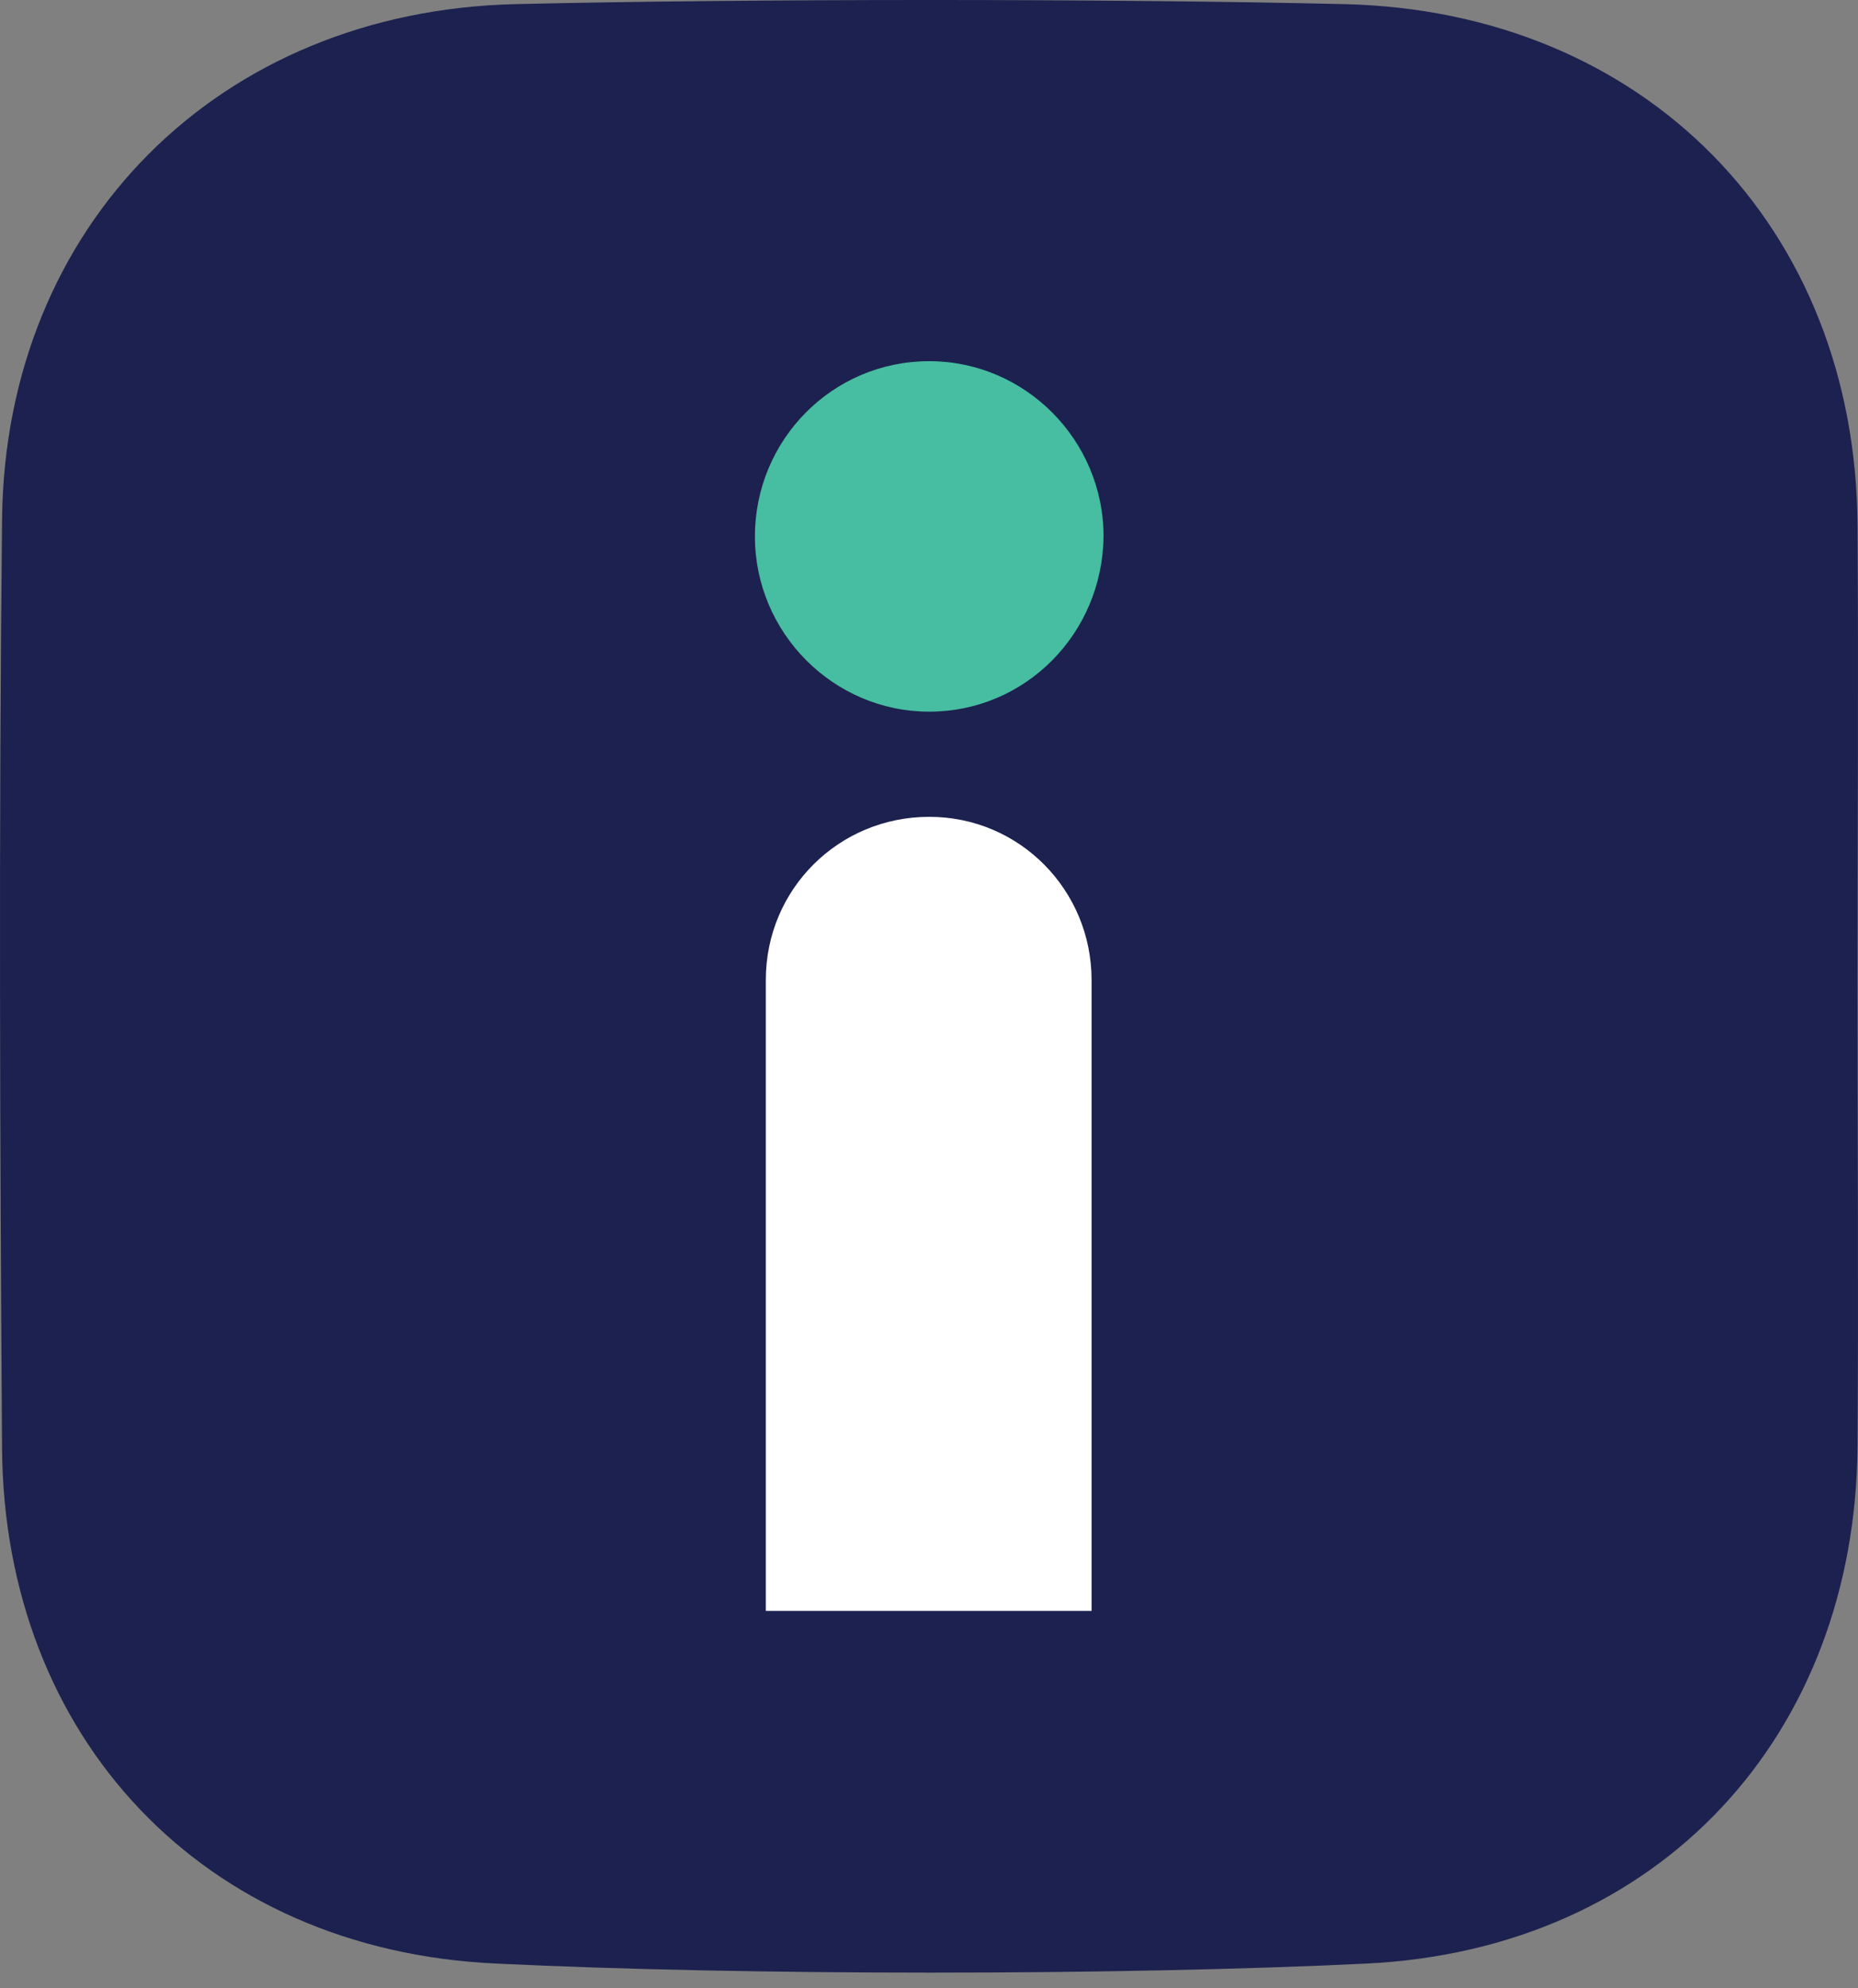 <?xml version="1.0" encoding="UTF-8"?>
<svg width="100px" height="107px" viewBox="0 0 100 107" version="1.1" xmlns="http://www.w3.org/2000/svg" xmlns:xlink="http://www.w3.org/1999/xlink">
    <rect x="0" y="0" width="100" height="107" fill="#808080" stroke="none"/>
    <title>Group</title>
    <g id="Round-4" stroke="none" stroke-width="1" fill="none" fill-rule="evenodd">
        <g id="R4---iLobby-Home" transform="translate(-750, -6038)" fill-rule="nonzero">
            <g id="Group-23" transform="translate(0, 6038)">
                <g id="Group" transform="translate(750, 0)">
                    <path d="M99.974,53.101 C99.974,44.848 100.033,36.595 99.974,28.341 C99.915,12.247 88.539,0.575 72.296,0.221 C59.63,-0.074 40.455,-0.074 27.789,0.221 C11.78,0.575 0.287,12.129 0.111,27.929 C-0.065,44.612 -0.006,61.296 0.111,77.979 C0.228,93.483 10.901,104.979 26.733,105.686 C40.103,106.335 60.158,106.335 73.528,105.686 C89.36,104.92 99.857,93.365 99.974,77.861 C100.033,69.608 99.974,61.354 99.974,53.101" id="Path" fill="#1C214F"></path>
                    <path d="M50.013,38.304 C44.853,38.304 40.631,34.06 40.631,28.872 C40.631,23.684 44.794,19.439 50.013,19.439 C55.173,19.439 59.395,23.684 59.395,28.872 C59.337,34.119 55.173,38.304 50.013,38.304" id="Path" fill="#47BDA1"></path>
                    <path d="M58.75,86.704 L41.217,86.704 L41.217,52.747 C41.217,47.854 45.146,43.964 50.013,43.964 C54.88,43.964 58.75,47.913 58.75,52.747 L58.75,86.704 Z" id="Path" fill="#FFFFFF"></path>
                </g>
            </g>
        </g>
    </g>
</svg>